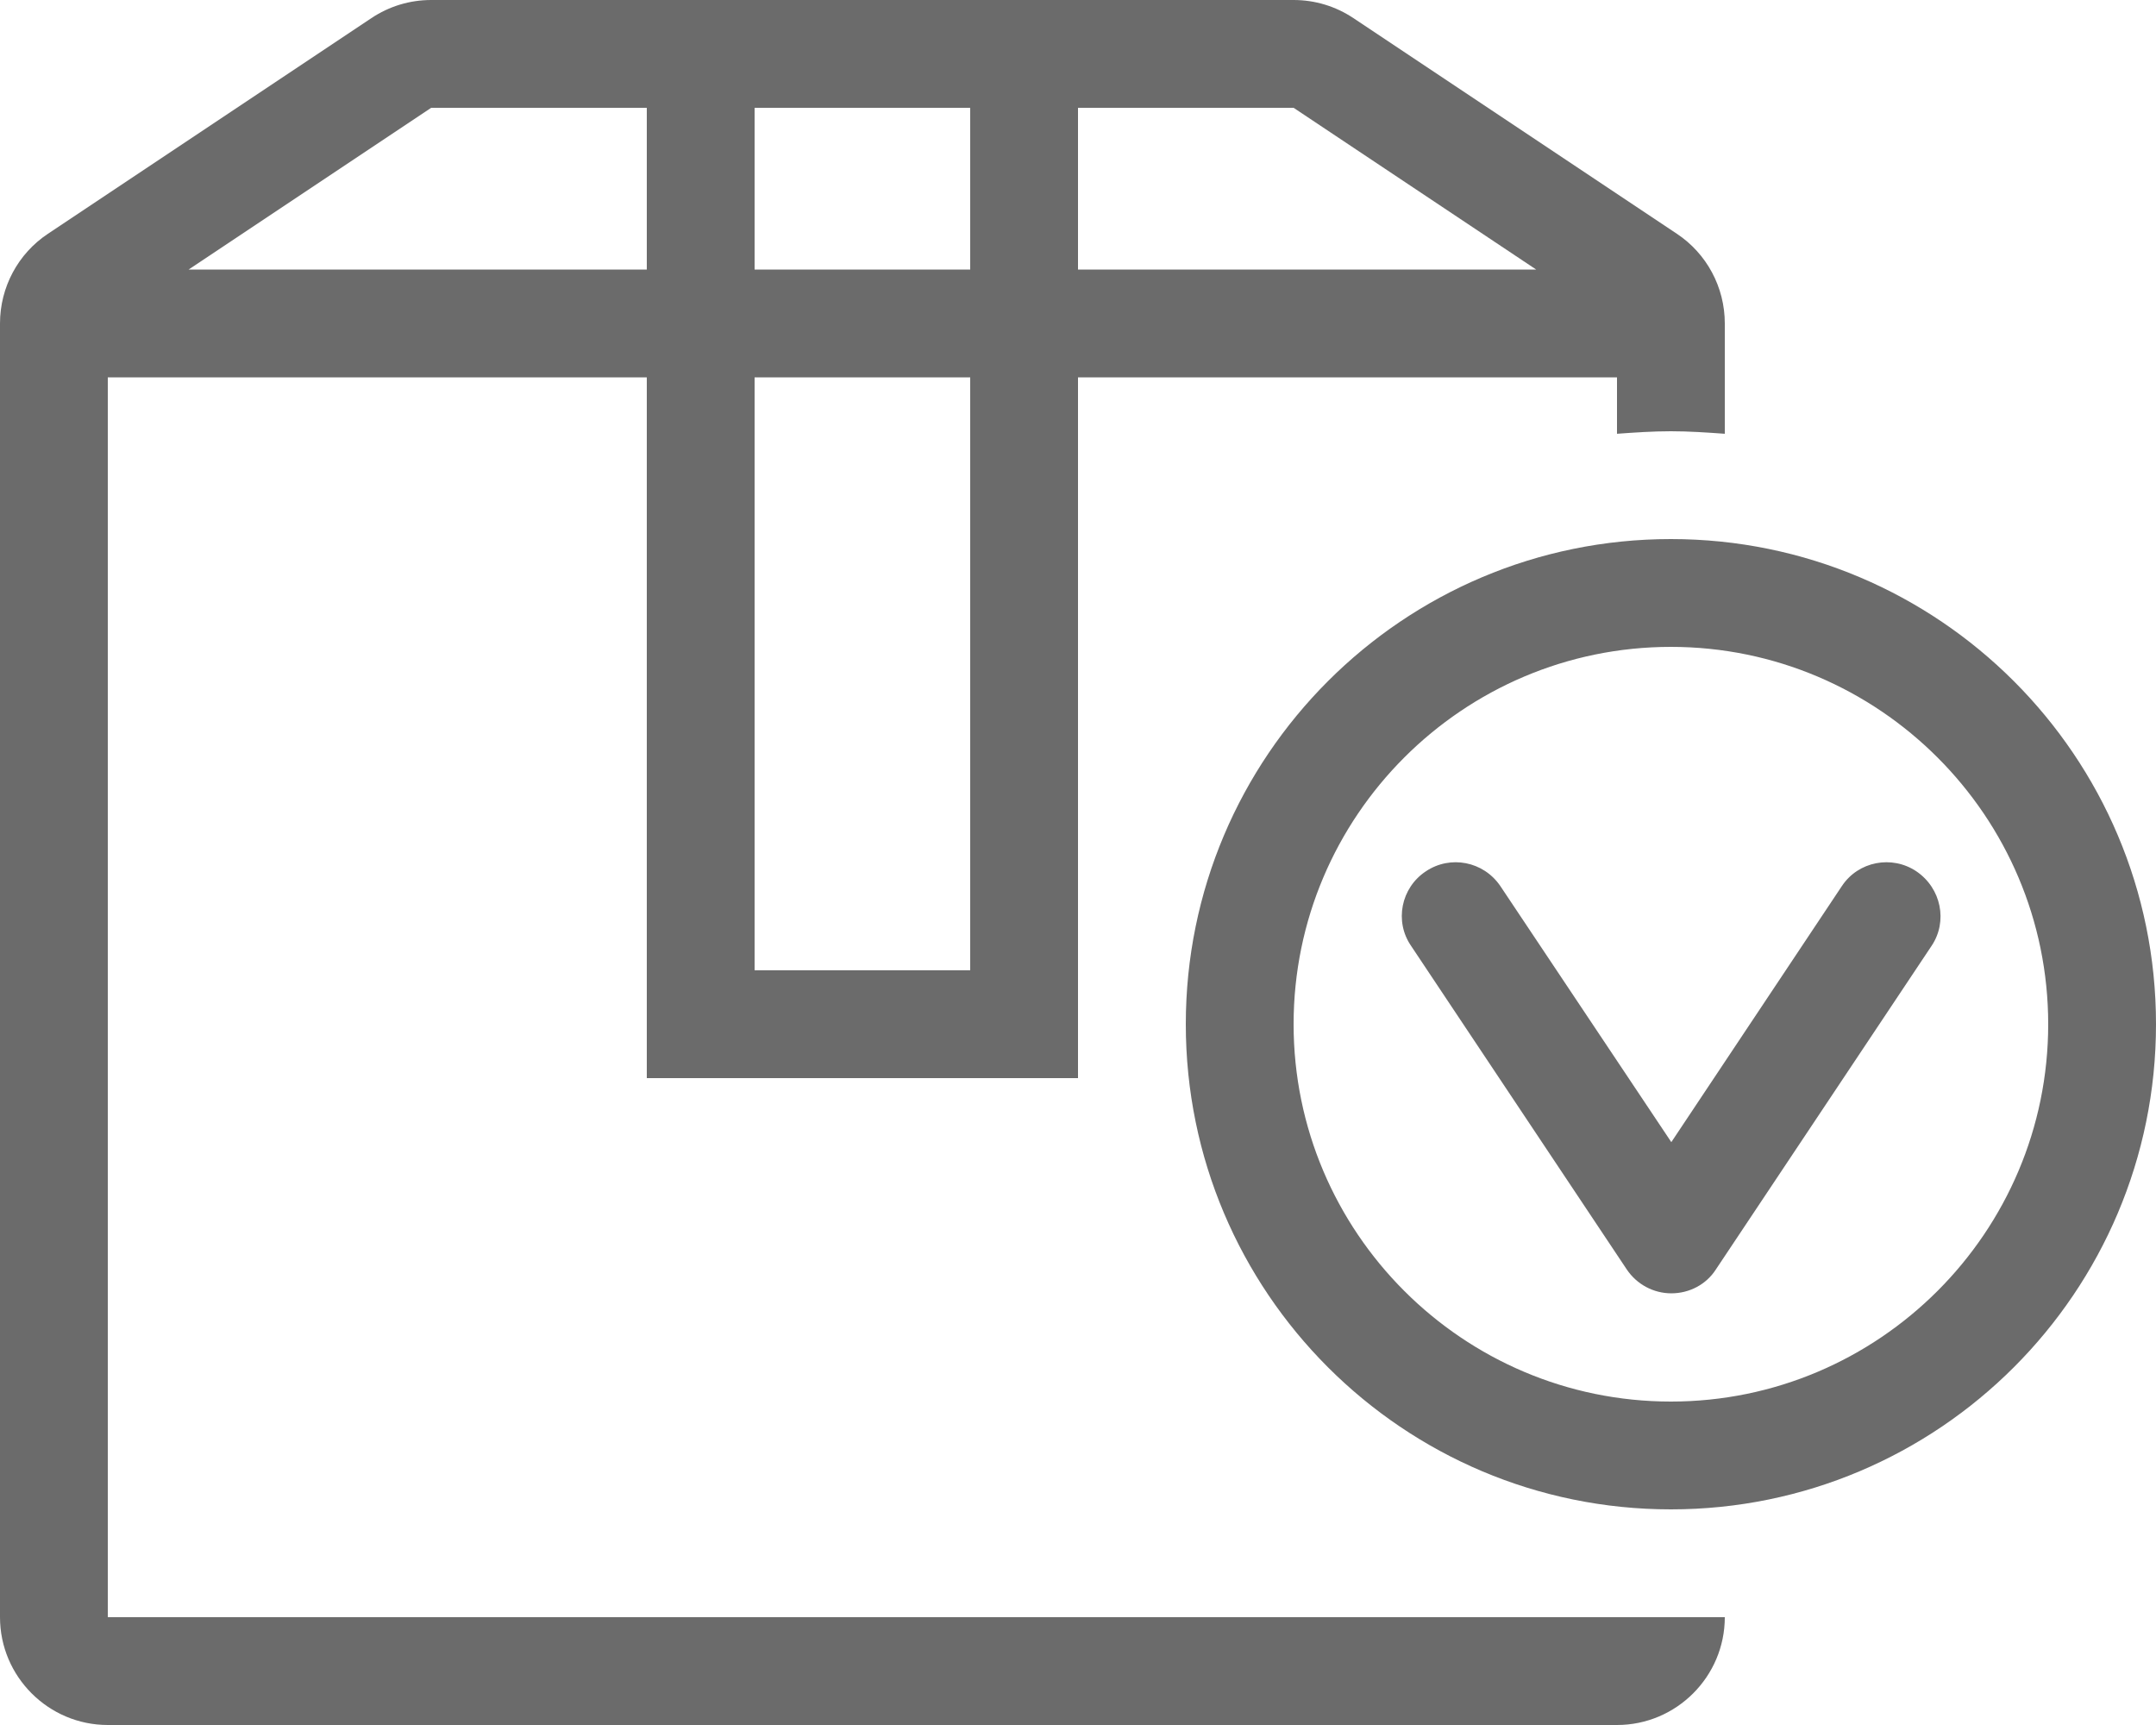 <svg xmlns="http://www.w3.org/2000/svg" xmlns:xlink="http://www.w3.org/1999/xlink" id="Layer_1" x="0px" y="0px" viewBox="0 0 512 409.6" style="enable-background:new 0 0 512 409.6;" xml:space="preserve"> <style type="text/css"> .st0{fill:#6B6B6B;} </style> <g> <path class="st0" d="M396.8,128c-63.6,0-115.2,51.6-115.2,115.2s51.6,115.2,115.2,115.2S512,306.8,512,243.2S460.4,128,396.8,128z M396.8,332.8c-49.4,0-89.6-40.2-89.6-89.6s40.2-89.6,89.6-89.6s89.6,40.2,89.6,89.6S446.2,332.8,396.8,332.8z"></path> <path class="st0" d="M455.1,206.9c-5.8-3.9-13.8-2.4-17.7,3.5l-40.5,60.8l-40.6-60.8c-4-5.9-11.9-7.4-17.7-3.5 c-5.9,3.9-7.5,11.9-3.5,17.7l51.2,76.8c2.4,3.6,6.4,5.7,10.6,5.7c4.3,0,8.3-2.1,10.6-5.7l51.2-76.8 C462.6,218.8,461,210.9,455.1,206.9L455.1,206.9z"></path> <path class="st0" d="M396.8,102.4c4.3,0,8.6,0.3,12.8,0.6V76.8c0-8.6-4.3-16.6-11.4-21.3L321.4,4.3c-4.2-2.8-9.1-4.3-14.2-4.3 H102.4c-5.1,0-10,1.5-14.2,4.3L11.4,55.5C4.3,60.2,0,68.2,0,76.8V384c0,14.1,11.5,25.6,25.6,25.6H384c14.1,0,25.6-11.5,25.6-25.6 h-384V89.6h128V256H256V89.6h128V103C388.2,102.7,392.5,102.4,396.8,102.4z M153.6,64H44.8l57.6-38.4h51.2V64z M230.4,230.4h-51.2 V89.6h51.2V230.4z M230.4,64h-51.2V25.6h51.2C230.4,25.6,230.4,64,230.4,64z M256,64V25.6h51.2L364.8,64C364.8,64,256,64,256,64z"></path> </g> </svg>